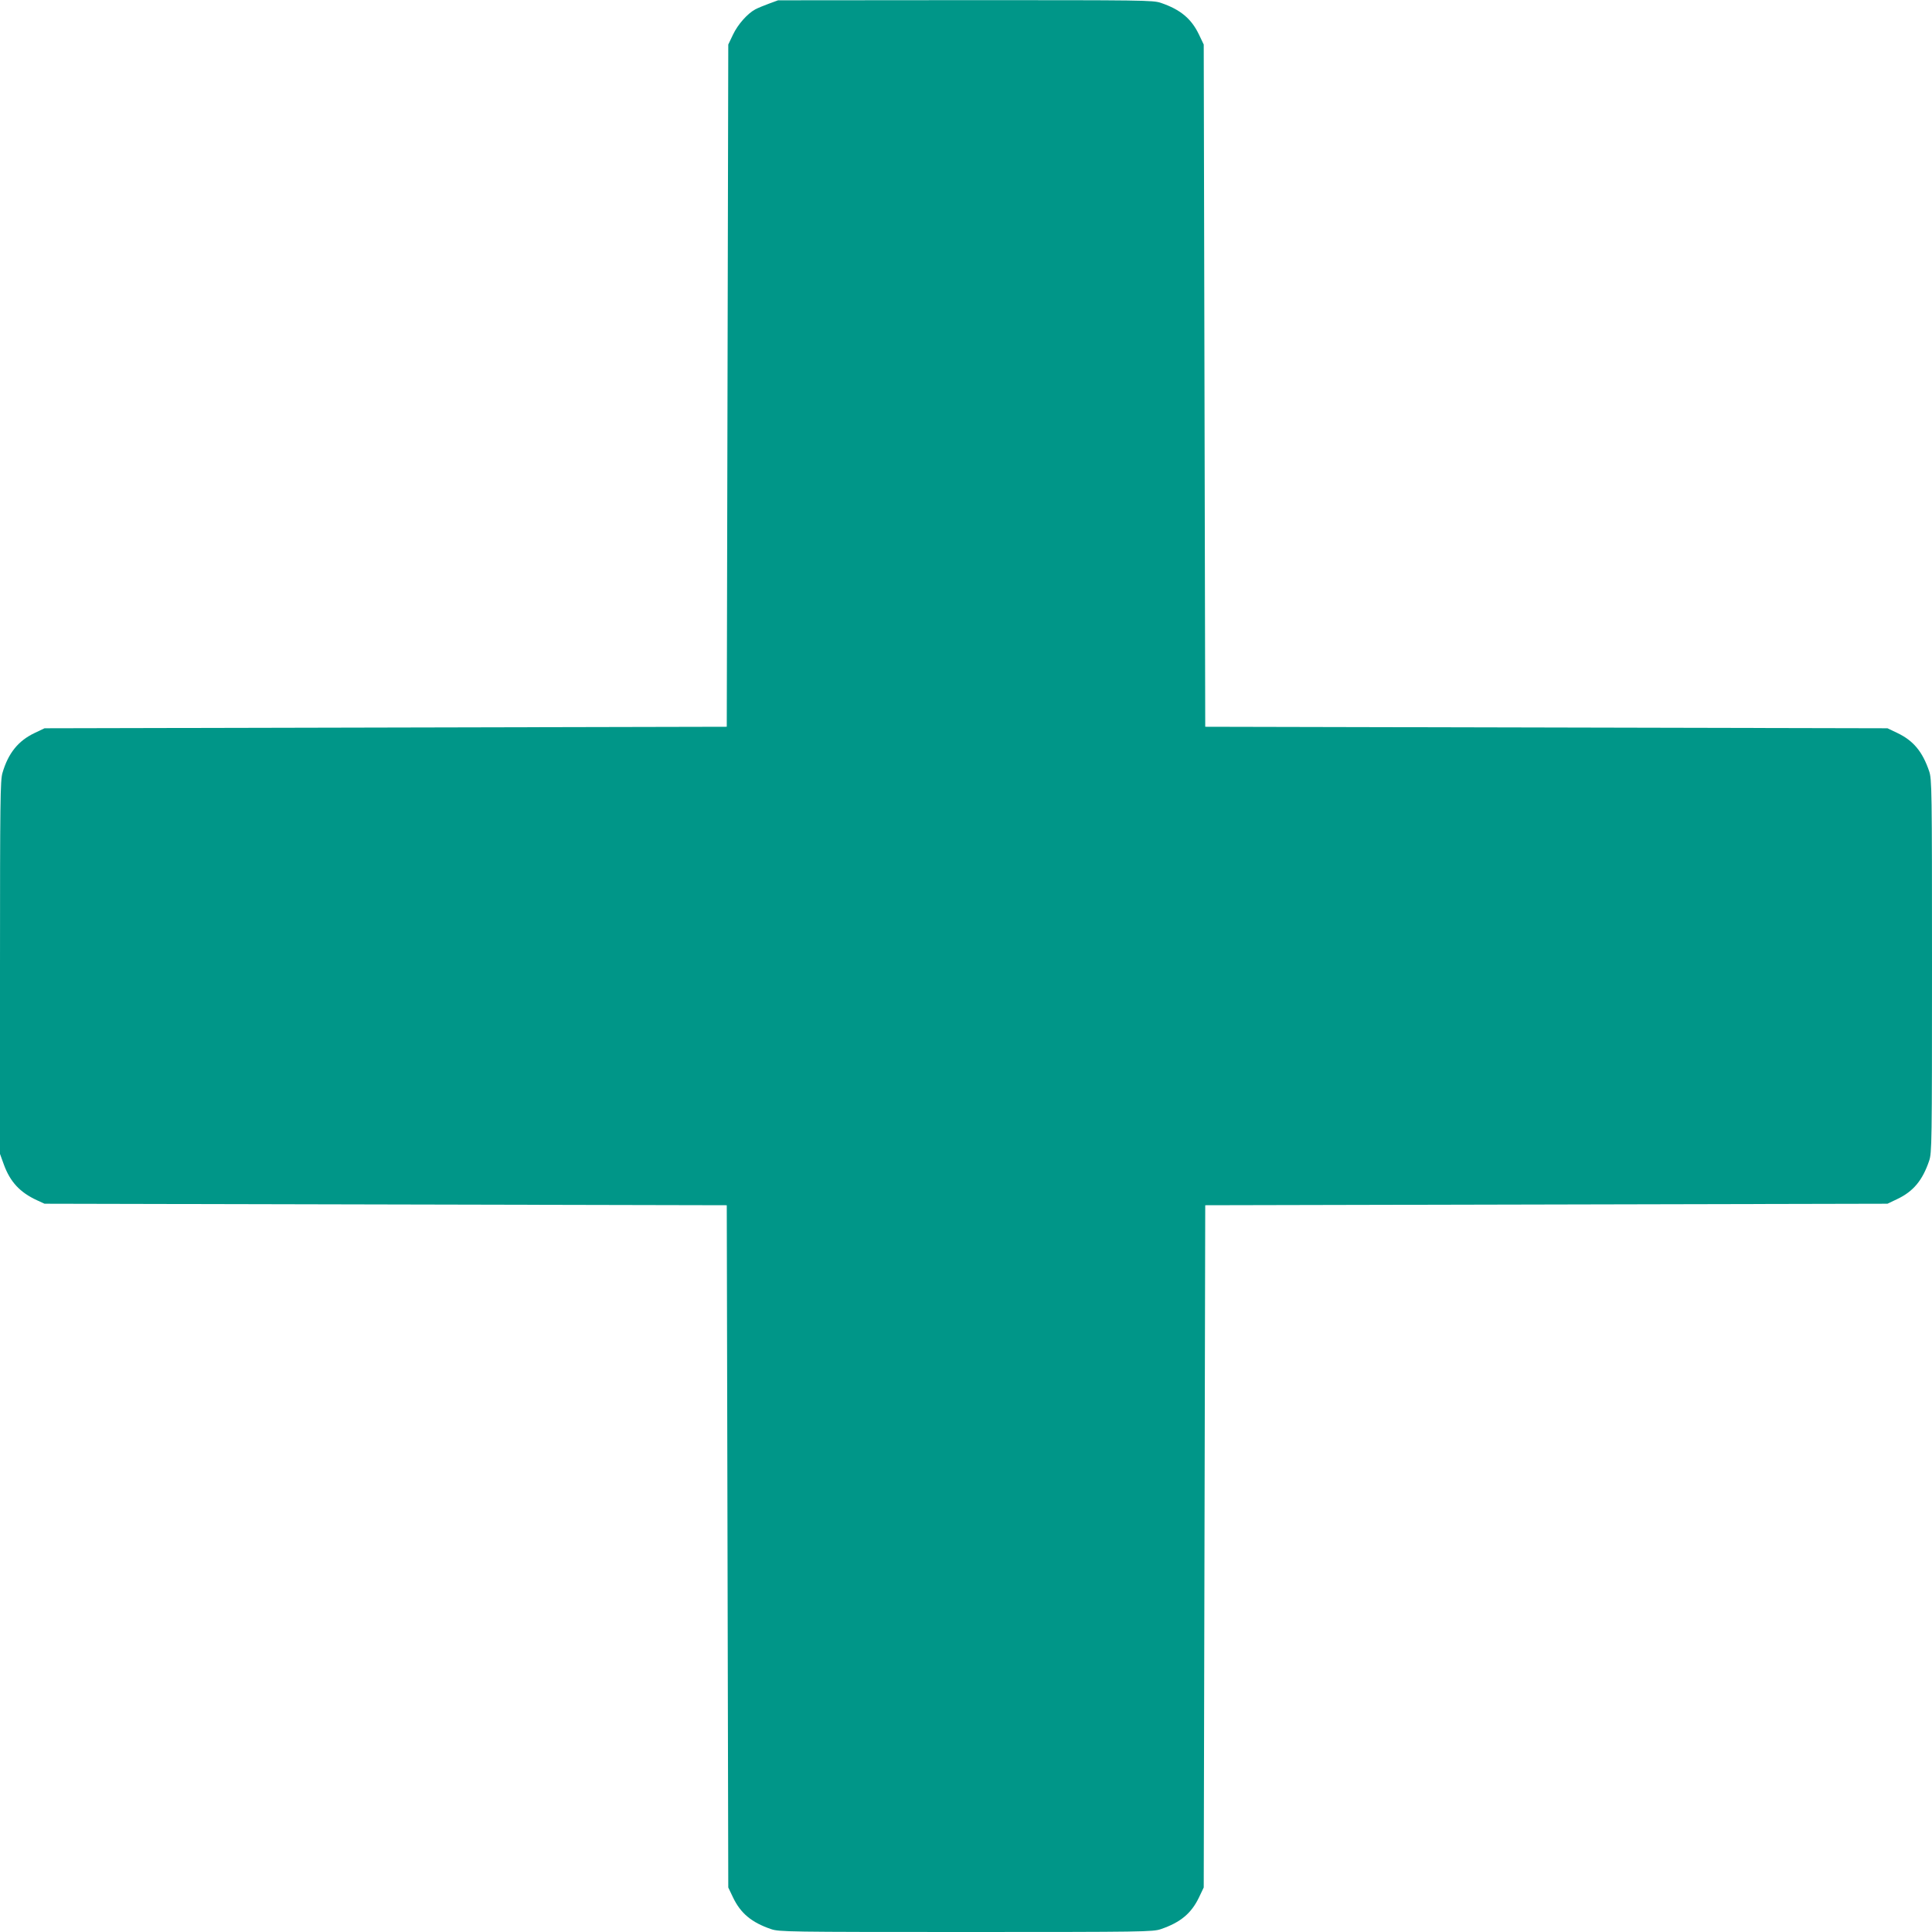 <?xml version="1.0" standalone="no"?>
<!DOCTYPE svg PUBLIC "-//W3C//DTD SVG 20010904//EN"
 "http://www.w3.org/TR/2001/REC-SVG-20010904/DTD/svg10.dtd">
<svg version="1.0" xmlns="http://www.w3.org/2000/svg"
 width="1280pt" height="1280pt" viewBox="0 0 1280 1280"
 preserveAspectRatio="xMidYMid meet">
<g transform="translate(0,1280) scale(0.1,-0.1)"
fill="#009688" stroke="none">
<path d="M5095 12776 c-33 -12 -74 -29 -91 -38 -52 -28 -116 -100 -148 -168
l-31 -65 -5 -2260 -5 -2260 -2260 -5 -2260 -5 -65 -31 c-110 -52 -176 -135
-214 -266 -14 -50 -16 -180 -16 -1290 l0 -1233 25 -69 c42 -116 107 -186 220
-238 l50 -23 2260 -5 2260 -5 5 -2260 5 -2260 31 -65 c51 -107 124 -167 253
-211 53 -18 112 -19 1291 -19 1179 0 1238 1 1291 19 129 44 202 104 253 211
l31 65 5 2260 5 2260 2260 5 2260 5 65 31 c107 51 167 124 211 253 18 53 19
112 19 1291 0 1179 -1 1238 -19 1291 -44 129 -104 202 -211 253 l-65 31 -2260
5 -2260 5 -5 2260 -5 2260 -31 65 c-51 107 -124 167 -253 211 -54 18 -111 18
-1296 18 l-1240 -1 -60 -22z"/>
</g>
</svg>

